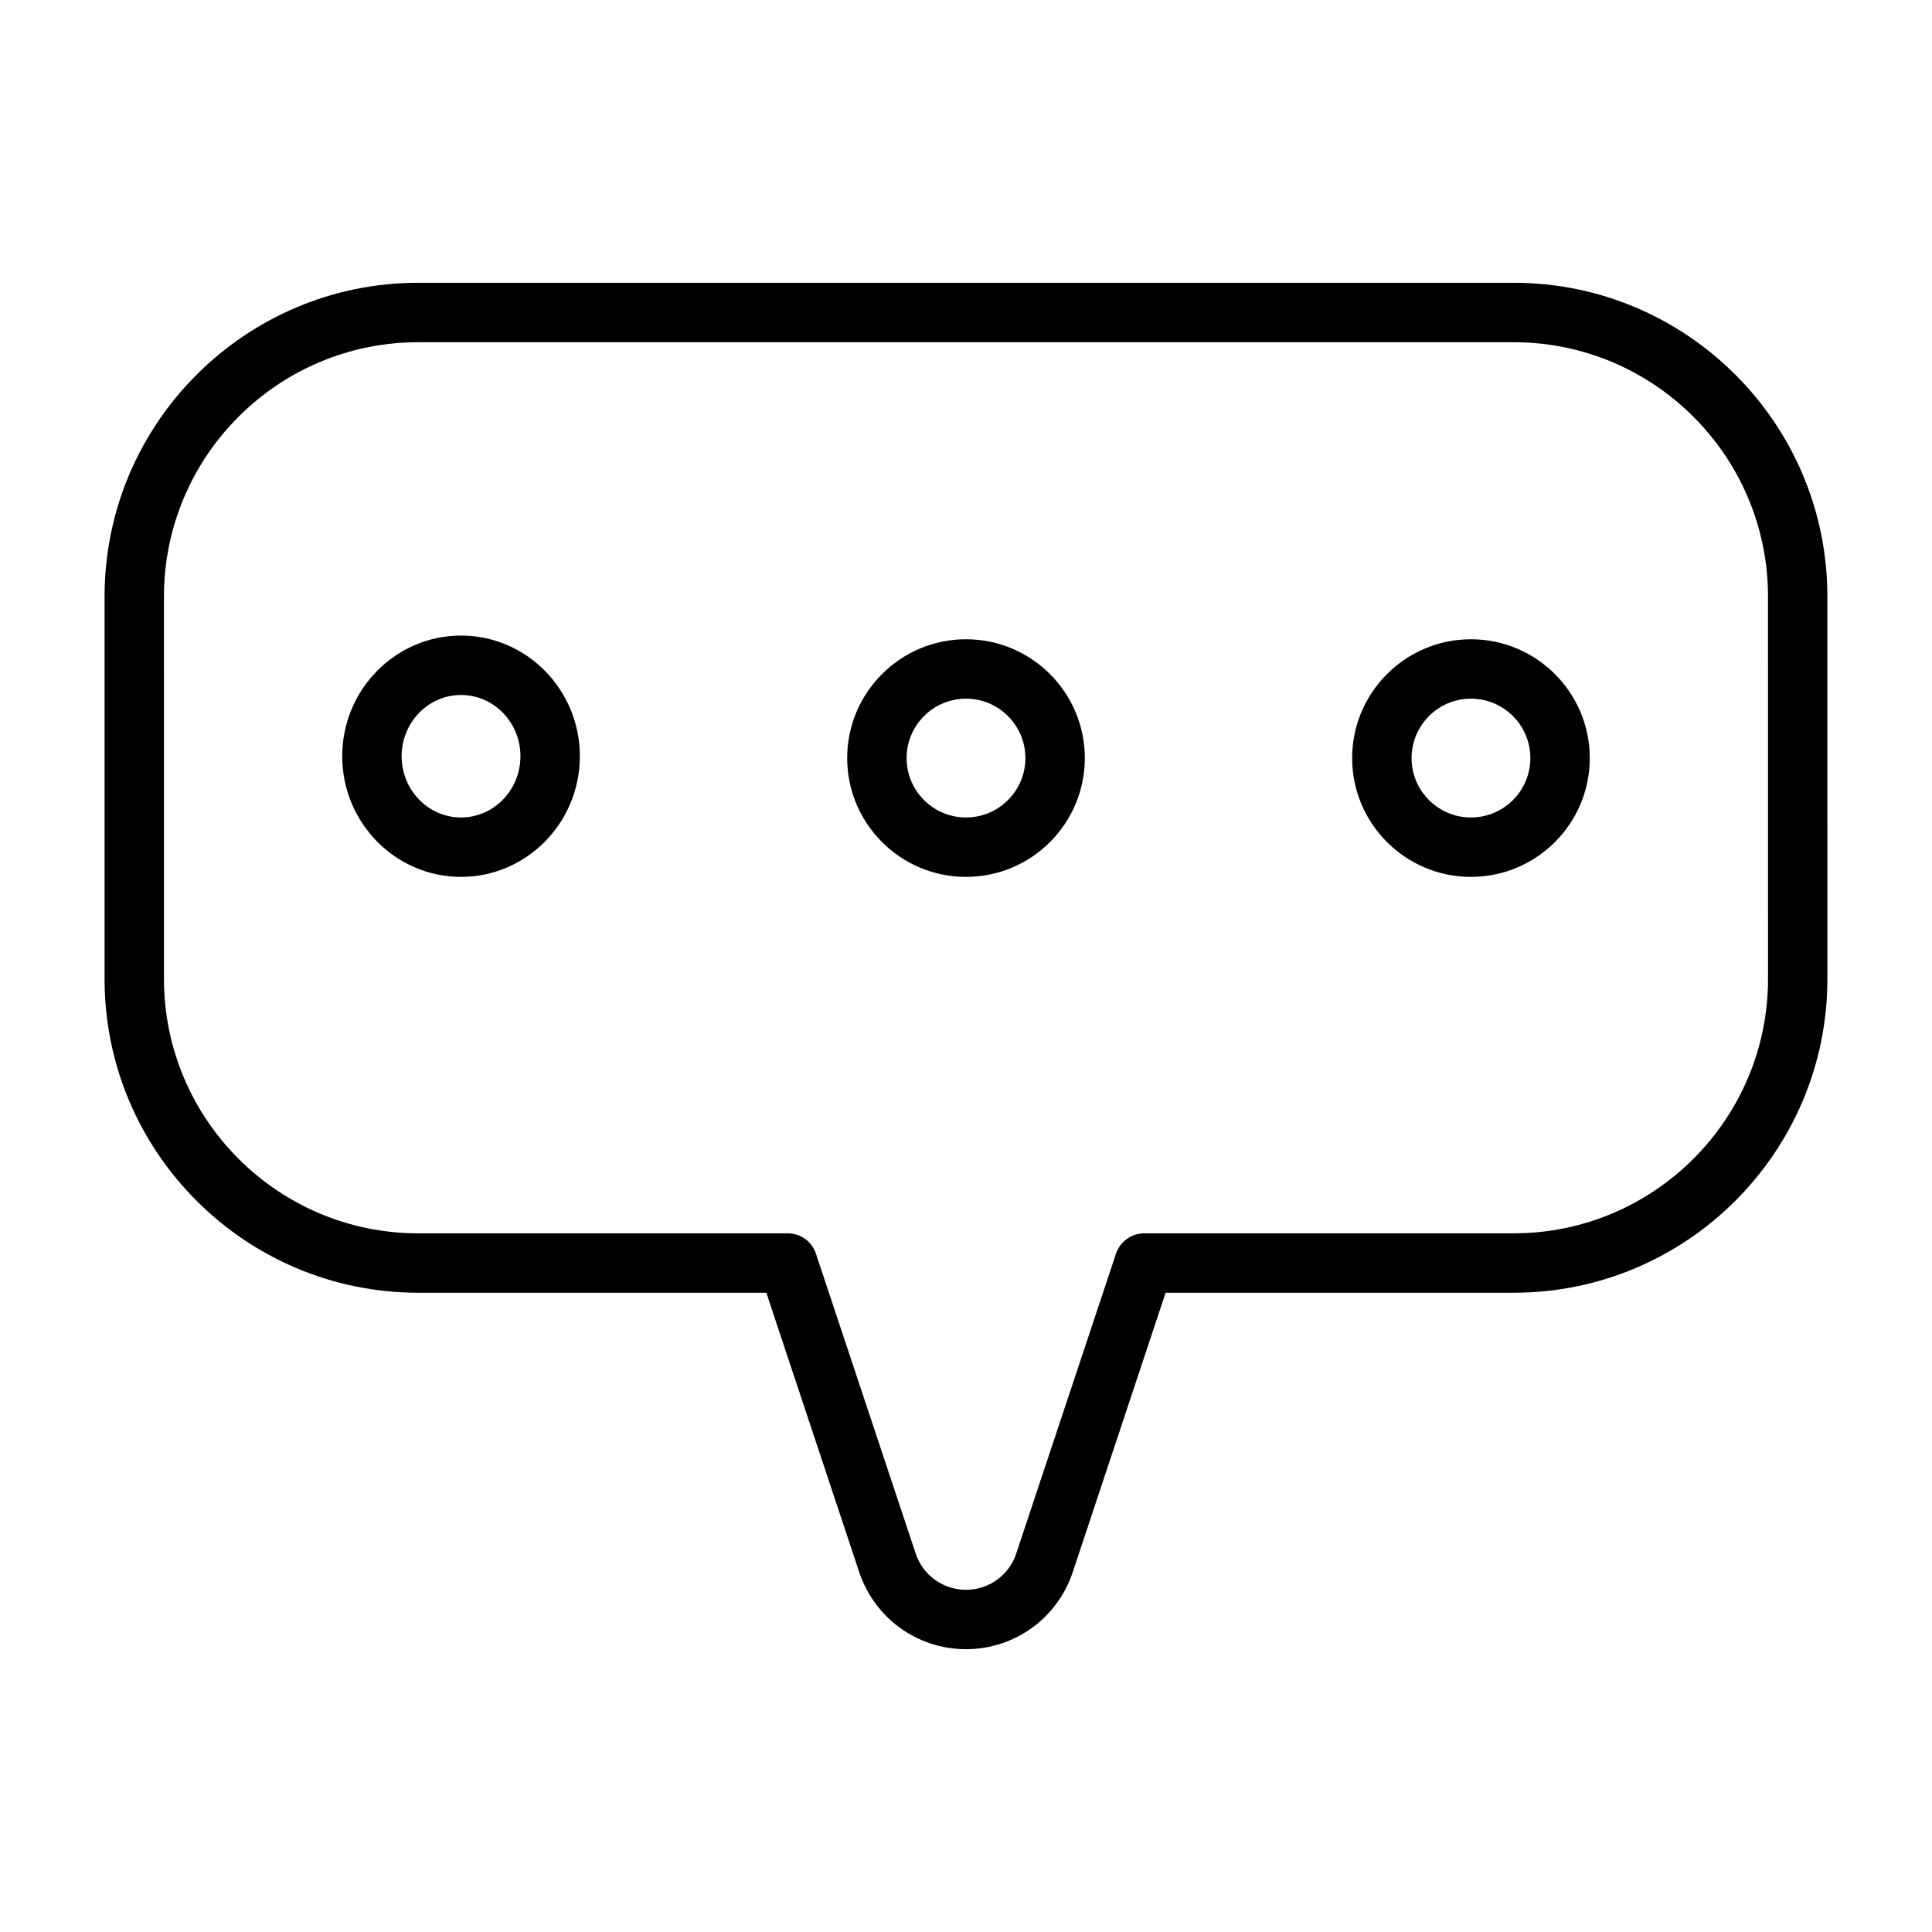 <?xml version="1.0" encoding="UTF-8"?>
<!-- Uploaded to: SVG Repo, www.svgrepo.com, Generator: SVG Repo Mixer Tools -->
<svg fill="#000000" width="800px" height="800px" version="1.1" viewBox="144 144 512 512" xmlns="http://www.w3.org/2000/svg">
 <g>
  <path d="m545.16 218.94h-290.32c-45.832 0-83.129 37.297-83.129 83.129v101.39c0 45.848 37.297 83.129 83.129 83.129h92.246l24.641 74.121c4.09 12.172 15.441 20.344 28.273 20.344s24.184-8.172 28.262-20.34l24.637-74.125h92.246c45.832 0 83.129-37.297 83.129-83.129l-0.004-101.39c0.02-45.832-37.281-83.129-83.109-83.129zm67.383 184.52c0 37.156-30.23 67.383-67.383 67.383l-97.93 0.004c-3.387 0-6.391 2.172-7.477 5.383l-26.449 79.492c-1.891 5.731-7.246 9.59-13.305 9.59-6.062 0-11.414-3.856-13.32-9.574l-26.449-79.508c-1.07-3.211-4.078-5.383-7.465-5.383h-97.926c-37.156 0-67.383-30.23-67.383-67.383l-0.004-101.39c0-37.156 30.23-67.383 67.383-67.383h290.32c37.156 0 67.383 30.23 67.383 67.383z"/>
  <path d="m266.18 312.43c-17.367 0-31.488 14.344-31.488 31.977s14.121 31.977 31.488 31.977c17.367 0 31.488-14.344 31.488-31.977s-14.125-31.977-31.488-31.977zm0 48.207c-8.691 0-15.742-7.273-15.742-16.23s7.055-16.23 15.742-16.23c8.691 0 15.742 7.273 15.742 16.23s-7.055 16.23-15.742 16.23z"/>
  <path d="m400 313.41c-17.367 0-31.488 14.121-31.488 31.488 0 17.367 14.121 31.488 31.488 31.488s31.488-14.121 31.488-31.488c0-17.367-14.125-31.488-31.488-31.488zm0 47.23c-8.691 0-15.742-7.07-15.742-15.742 0-8.676 7.055-15.742 15.742-15.742 8.691 0 15.742 7.07 15.742 15.742 0 8.676-7.055 15.742-15.742 15.742z"/>
  <path d="m533.82 313.41c-17.367 0-31.488 14.121-31.488 31.488 0 17.367 14.121 31.488 31.488 31.488 17.367 0 31.488-14.121 31.488-31.488 0-17.367-14.125-31.488-31.488-31.488zm0 47.23c-8.691 0-15.742-7.07-15.742-15.742 0-8.676 7.055-15.742 15.742-15.742 8.691 0 15.742 7.07 15.742 15.742 0 8.676-7.055 15.742-15.742 15.742z"/>
 </g>
</svg>